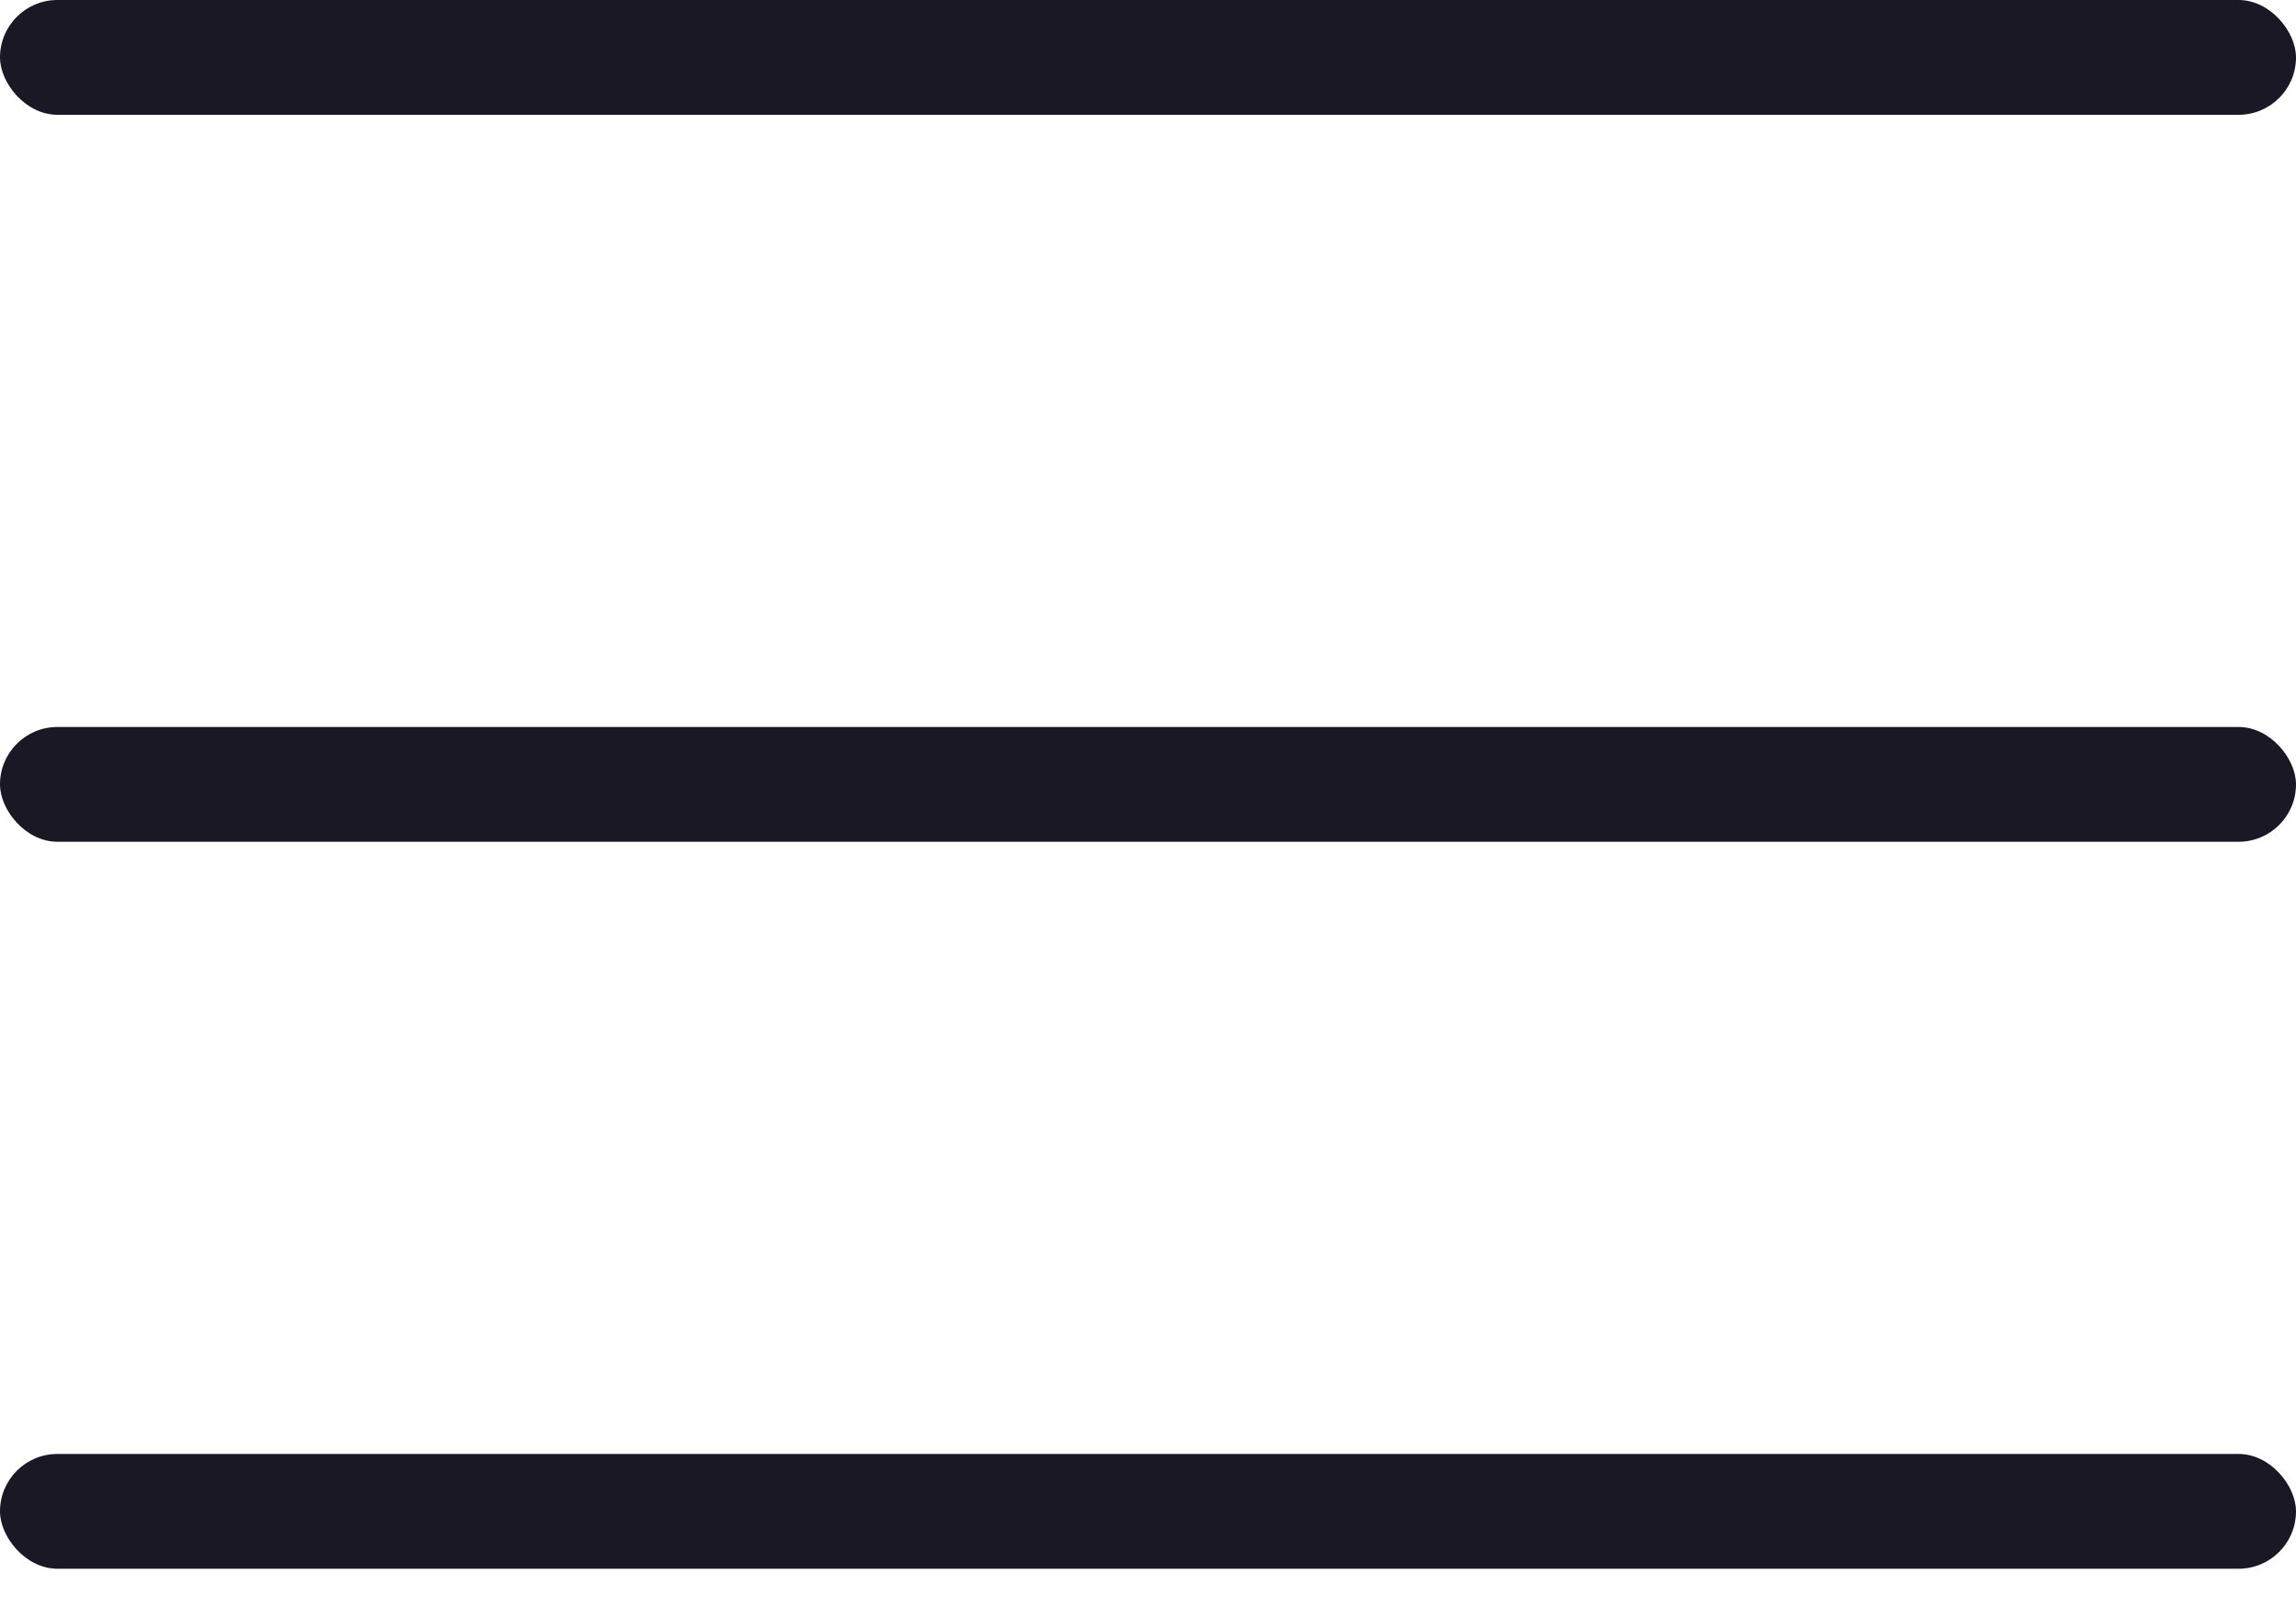 <svg xmlns="http://www.w3.org/2000/svg" width="30" height="21" viewBox="0 0 30 21" fill="none"><rect width="30" height="1.5" rx="0.75" fill="#1A1825"></rect><rect y="9.5" width="30" height="1.5" rx="0.75" fill="#1A1825"></rect><rect y="19" width="30" height="1.5" rx="0.75" fill="#1A1825"></rect></svg>